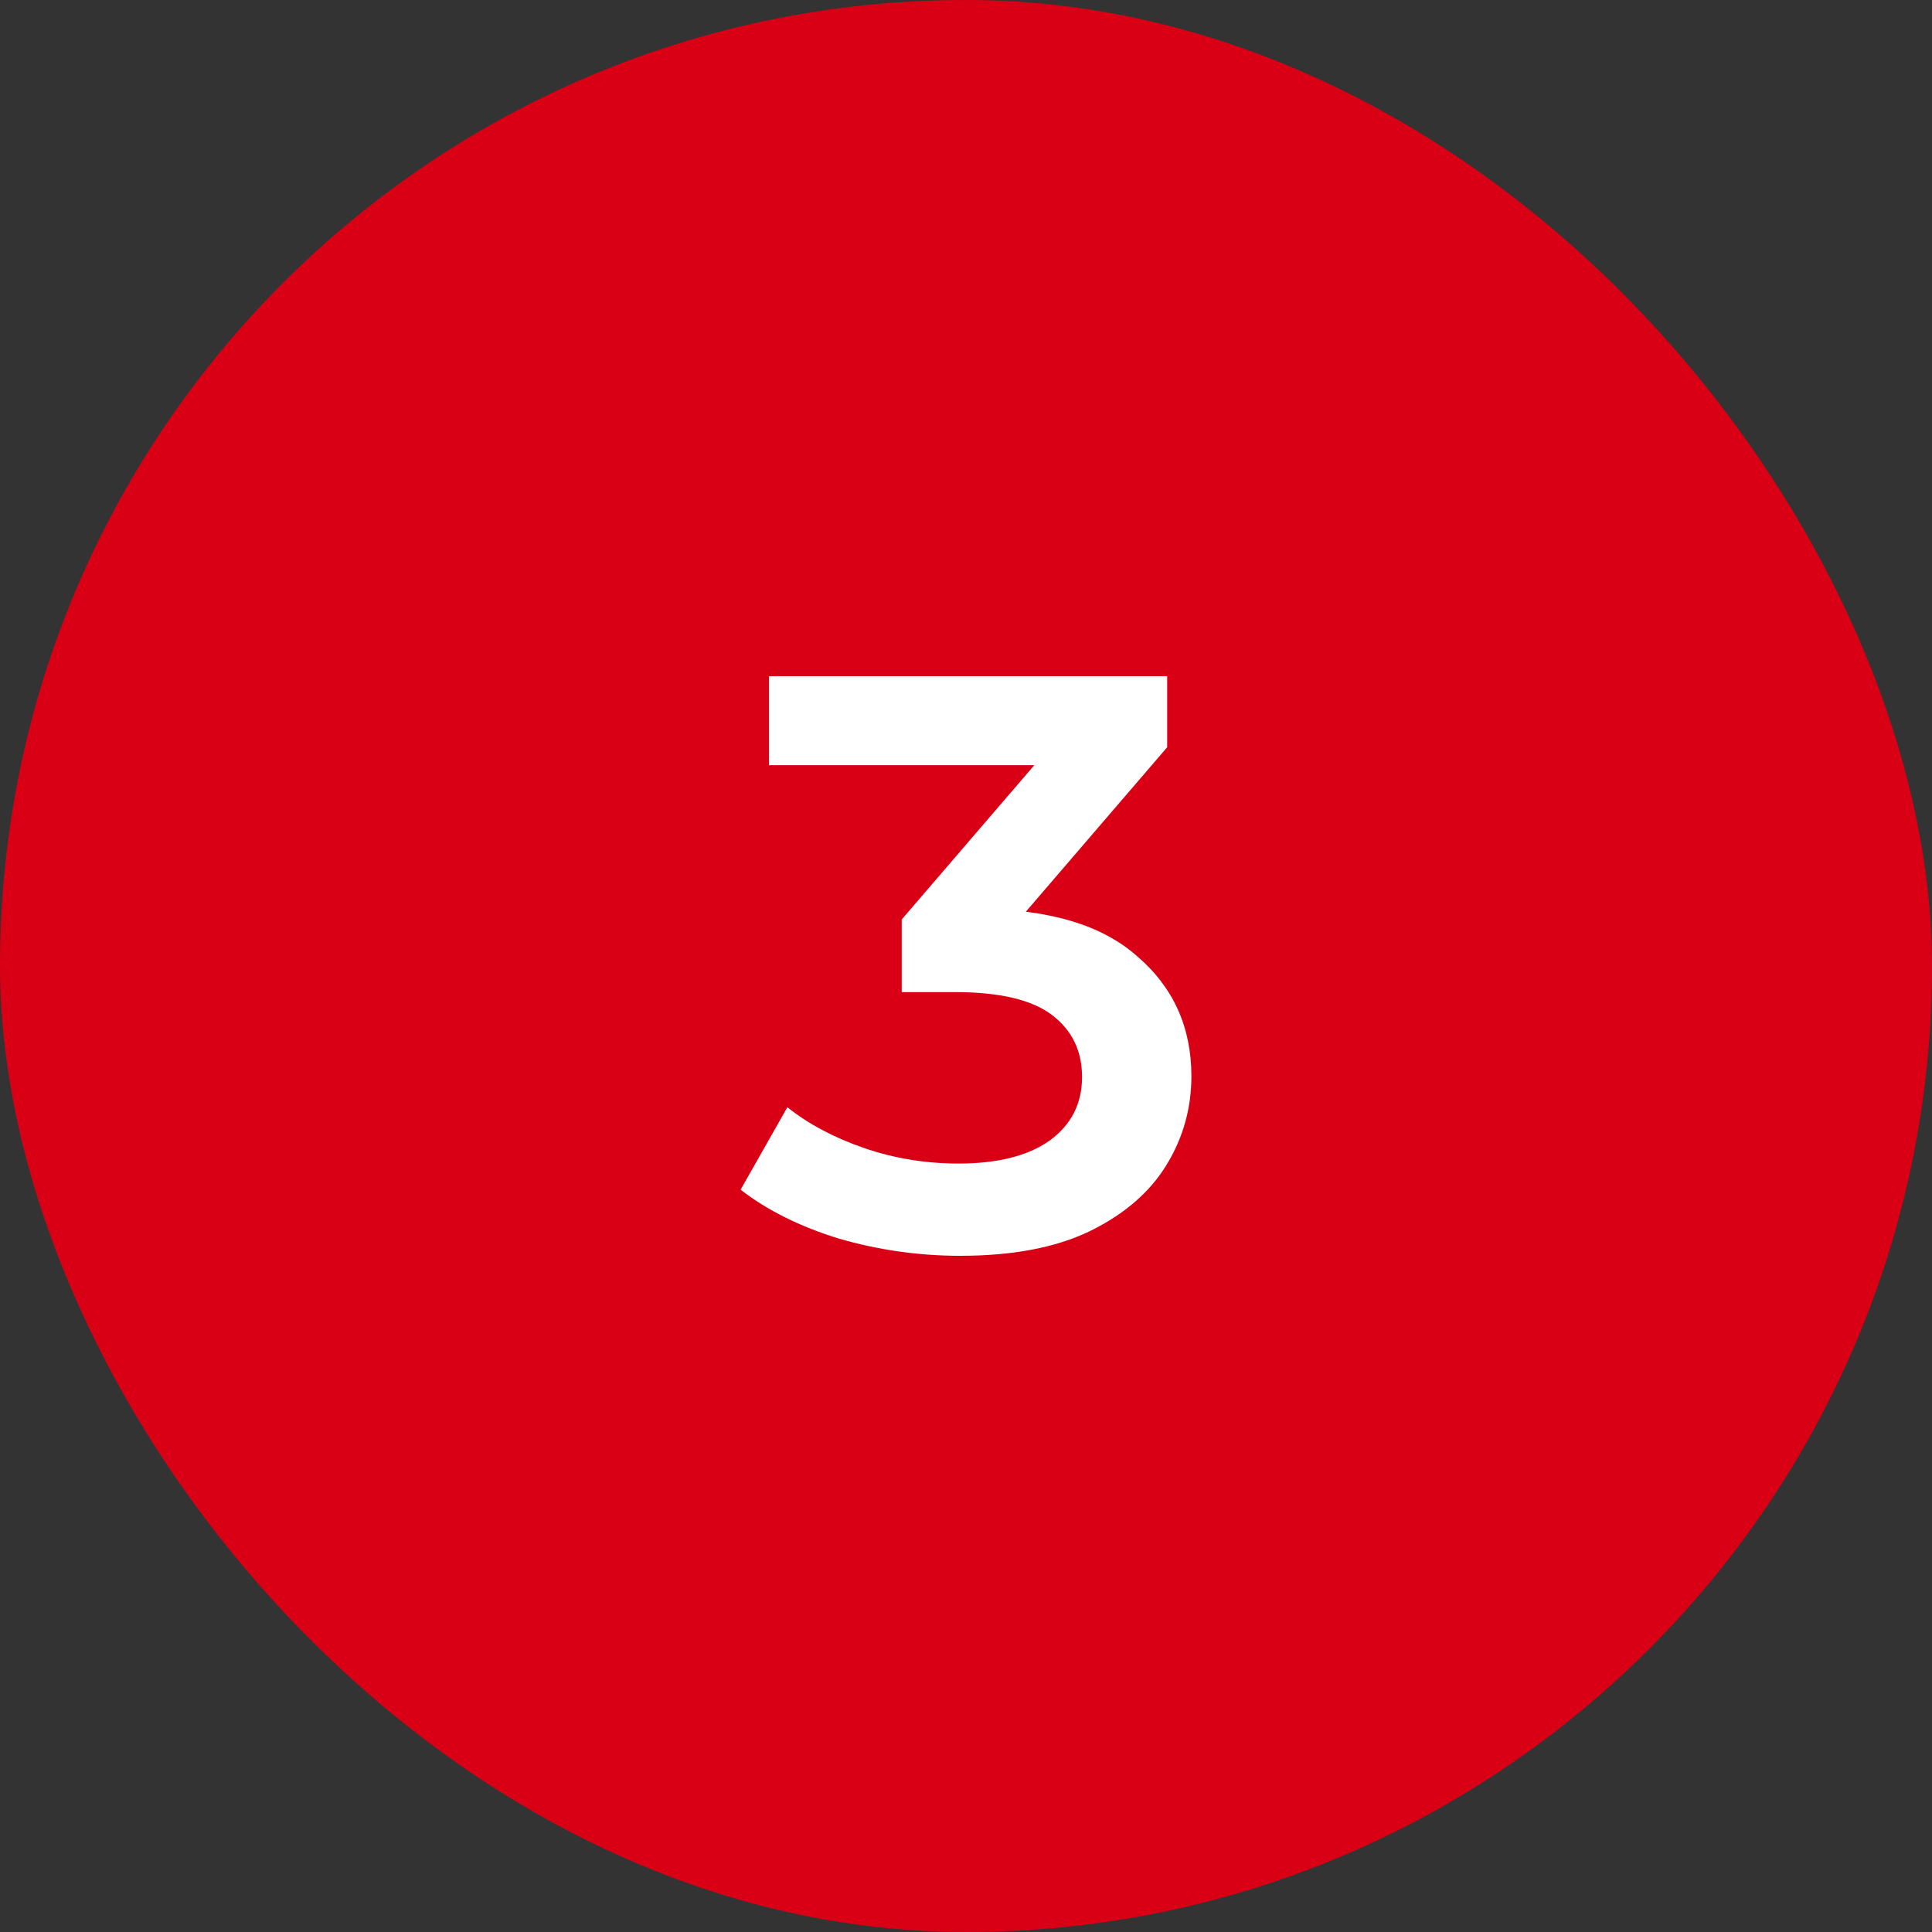 <?xml version="1.0" encoding="UTF-8"?> <svg xmlns="http://www.w3.org/2000/svg" width="60" height="60" viewBox="0 0 60 60" fill="none"><rect x="0" y="0" width="60" height="60" fill="#333333" stroke="none"/><rect width="60" height="60" rx="30" fill="#D90016"></rect><path d="M29.819 39C28.54 39 27.286 38.822 26.059 38.468C24.849 38.096 23.83 37.589 23 36.947L24.452 34.386C25.109 34.91 25.904 35.332 26.837 35.654C27.77 35.975 28.747 36.135 29.767 36.135C30.977 36.135 31.919 35.899 32.593 35.425C33.267 34.935 33.604 34.276 33.604 33.448C33.604 32.637 33.293 31.994 32.67 31.521C32.048 31.048 31.046 30.811 29.663 30.811H28.004V28.555L33.189 22.521L33.63 23.763H23.881V21H36.248V23.206L31.063 29.239L29.3 28.225H30.311C32.541 28.225 34.209 28.715 35.315 29.696C36.438 30.659 37 31.901 37 33.422C37 34.42 36.741 35.341 36.222 36.186C35.704 37.031 34.909 37.715 33.837 38.239C32.783 38.746 31.443 39 29.819 39Z" fill="white"></path></svg> 